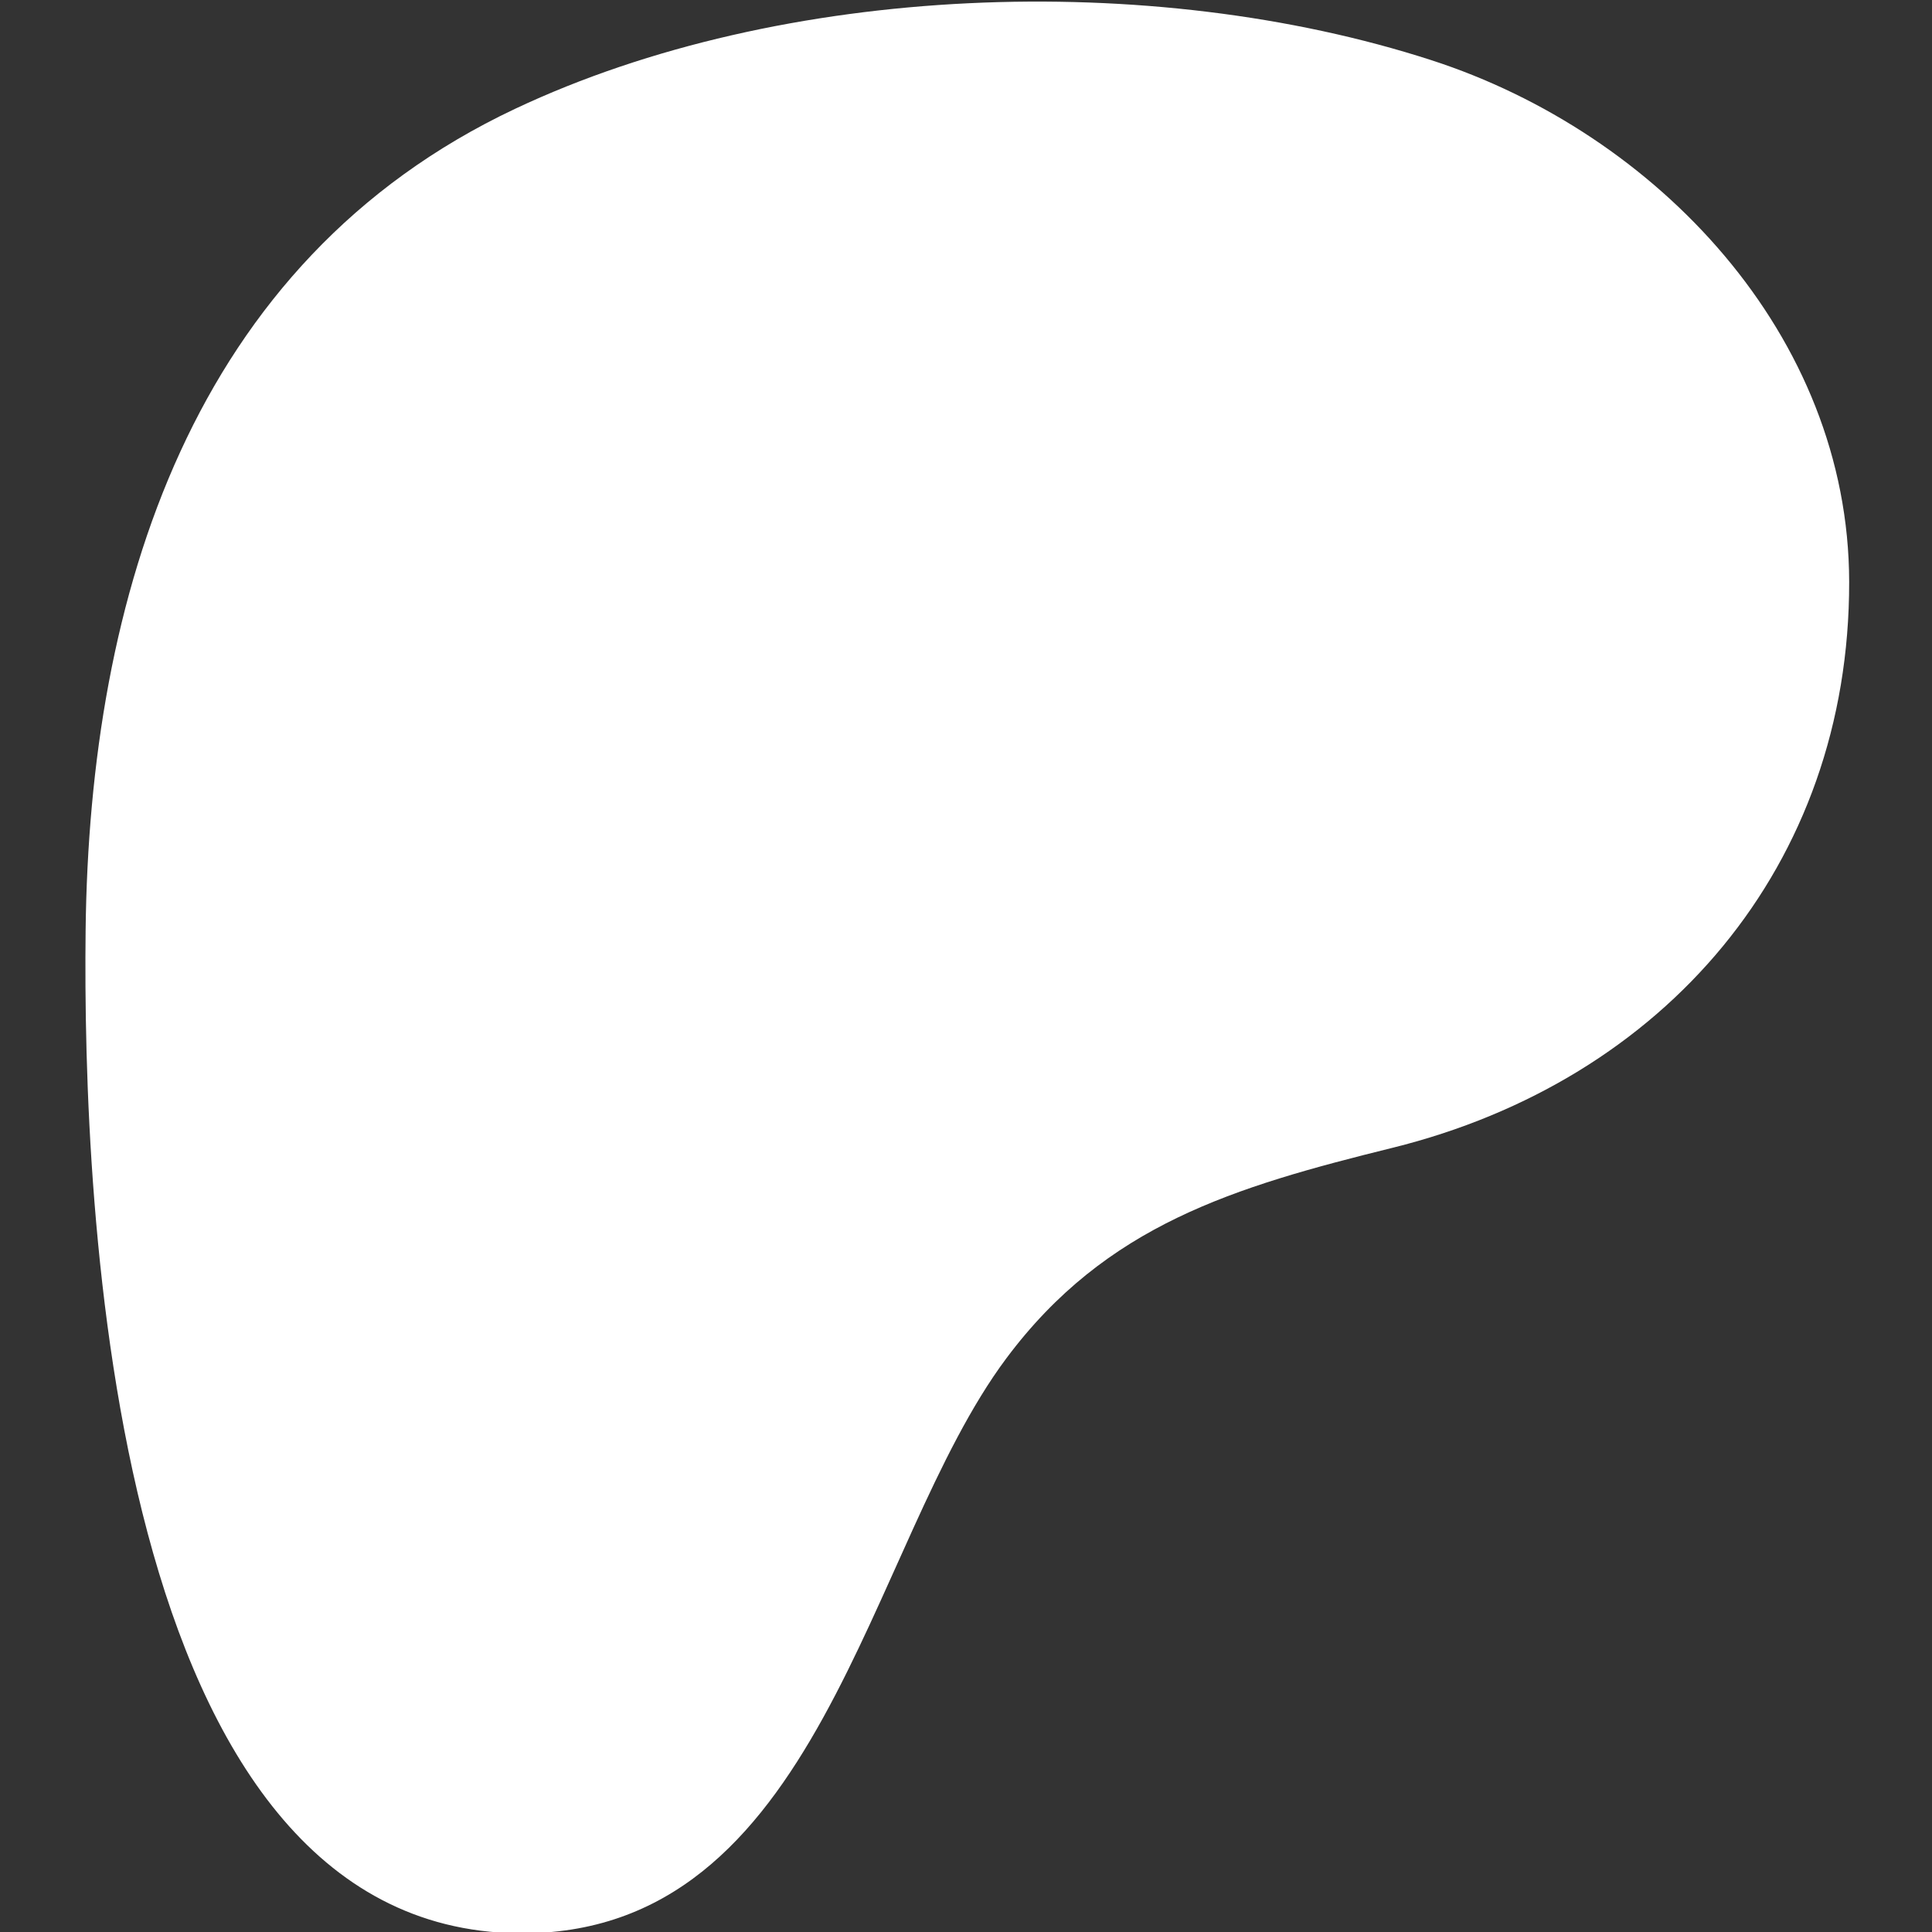 <svg viewBox="0 0 512 512" xmlns="http://www.w3.org/2000/svg" fill-rule="evenodd" clip-rule="evenodd" stroke-linejoin="round" stroke-miterlimit="2"><rect x="0" y="0" width="512" height="512" fill="#333333" stroke="none"/><g transform="matrix(.474 0 0 .474 .383 .422)"><clipPath id="prefix__a"><path d="M0 0h1080v1080H0z"/></clipPath><g clip-path="url(#prefix__a)"><path fill="white" d="M1033.05 324.45c-.19-137.9-107.59-250.92-233.6-291.7-156.48-50.64-362.86-43.3-512.28 27.2-181.1 85.46-237.99 272.66-240.11 459.36-1.74 153.5 13.58 557.79 241.62 560.67 169.44 2.15 194.67-216.18 273.07-321.33 55.78-74.81 127.6-95.94 216.01-117.82 151.95-37.61 255.51-157.53 255.29-316.38z" fill-rule="nonzero"/></g></g></svg>